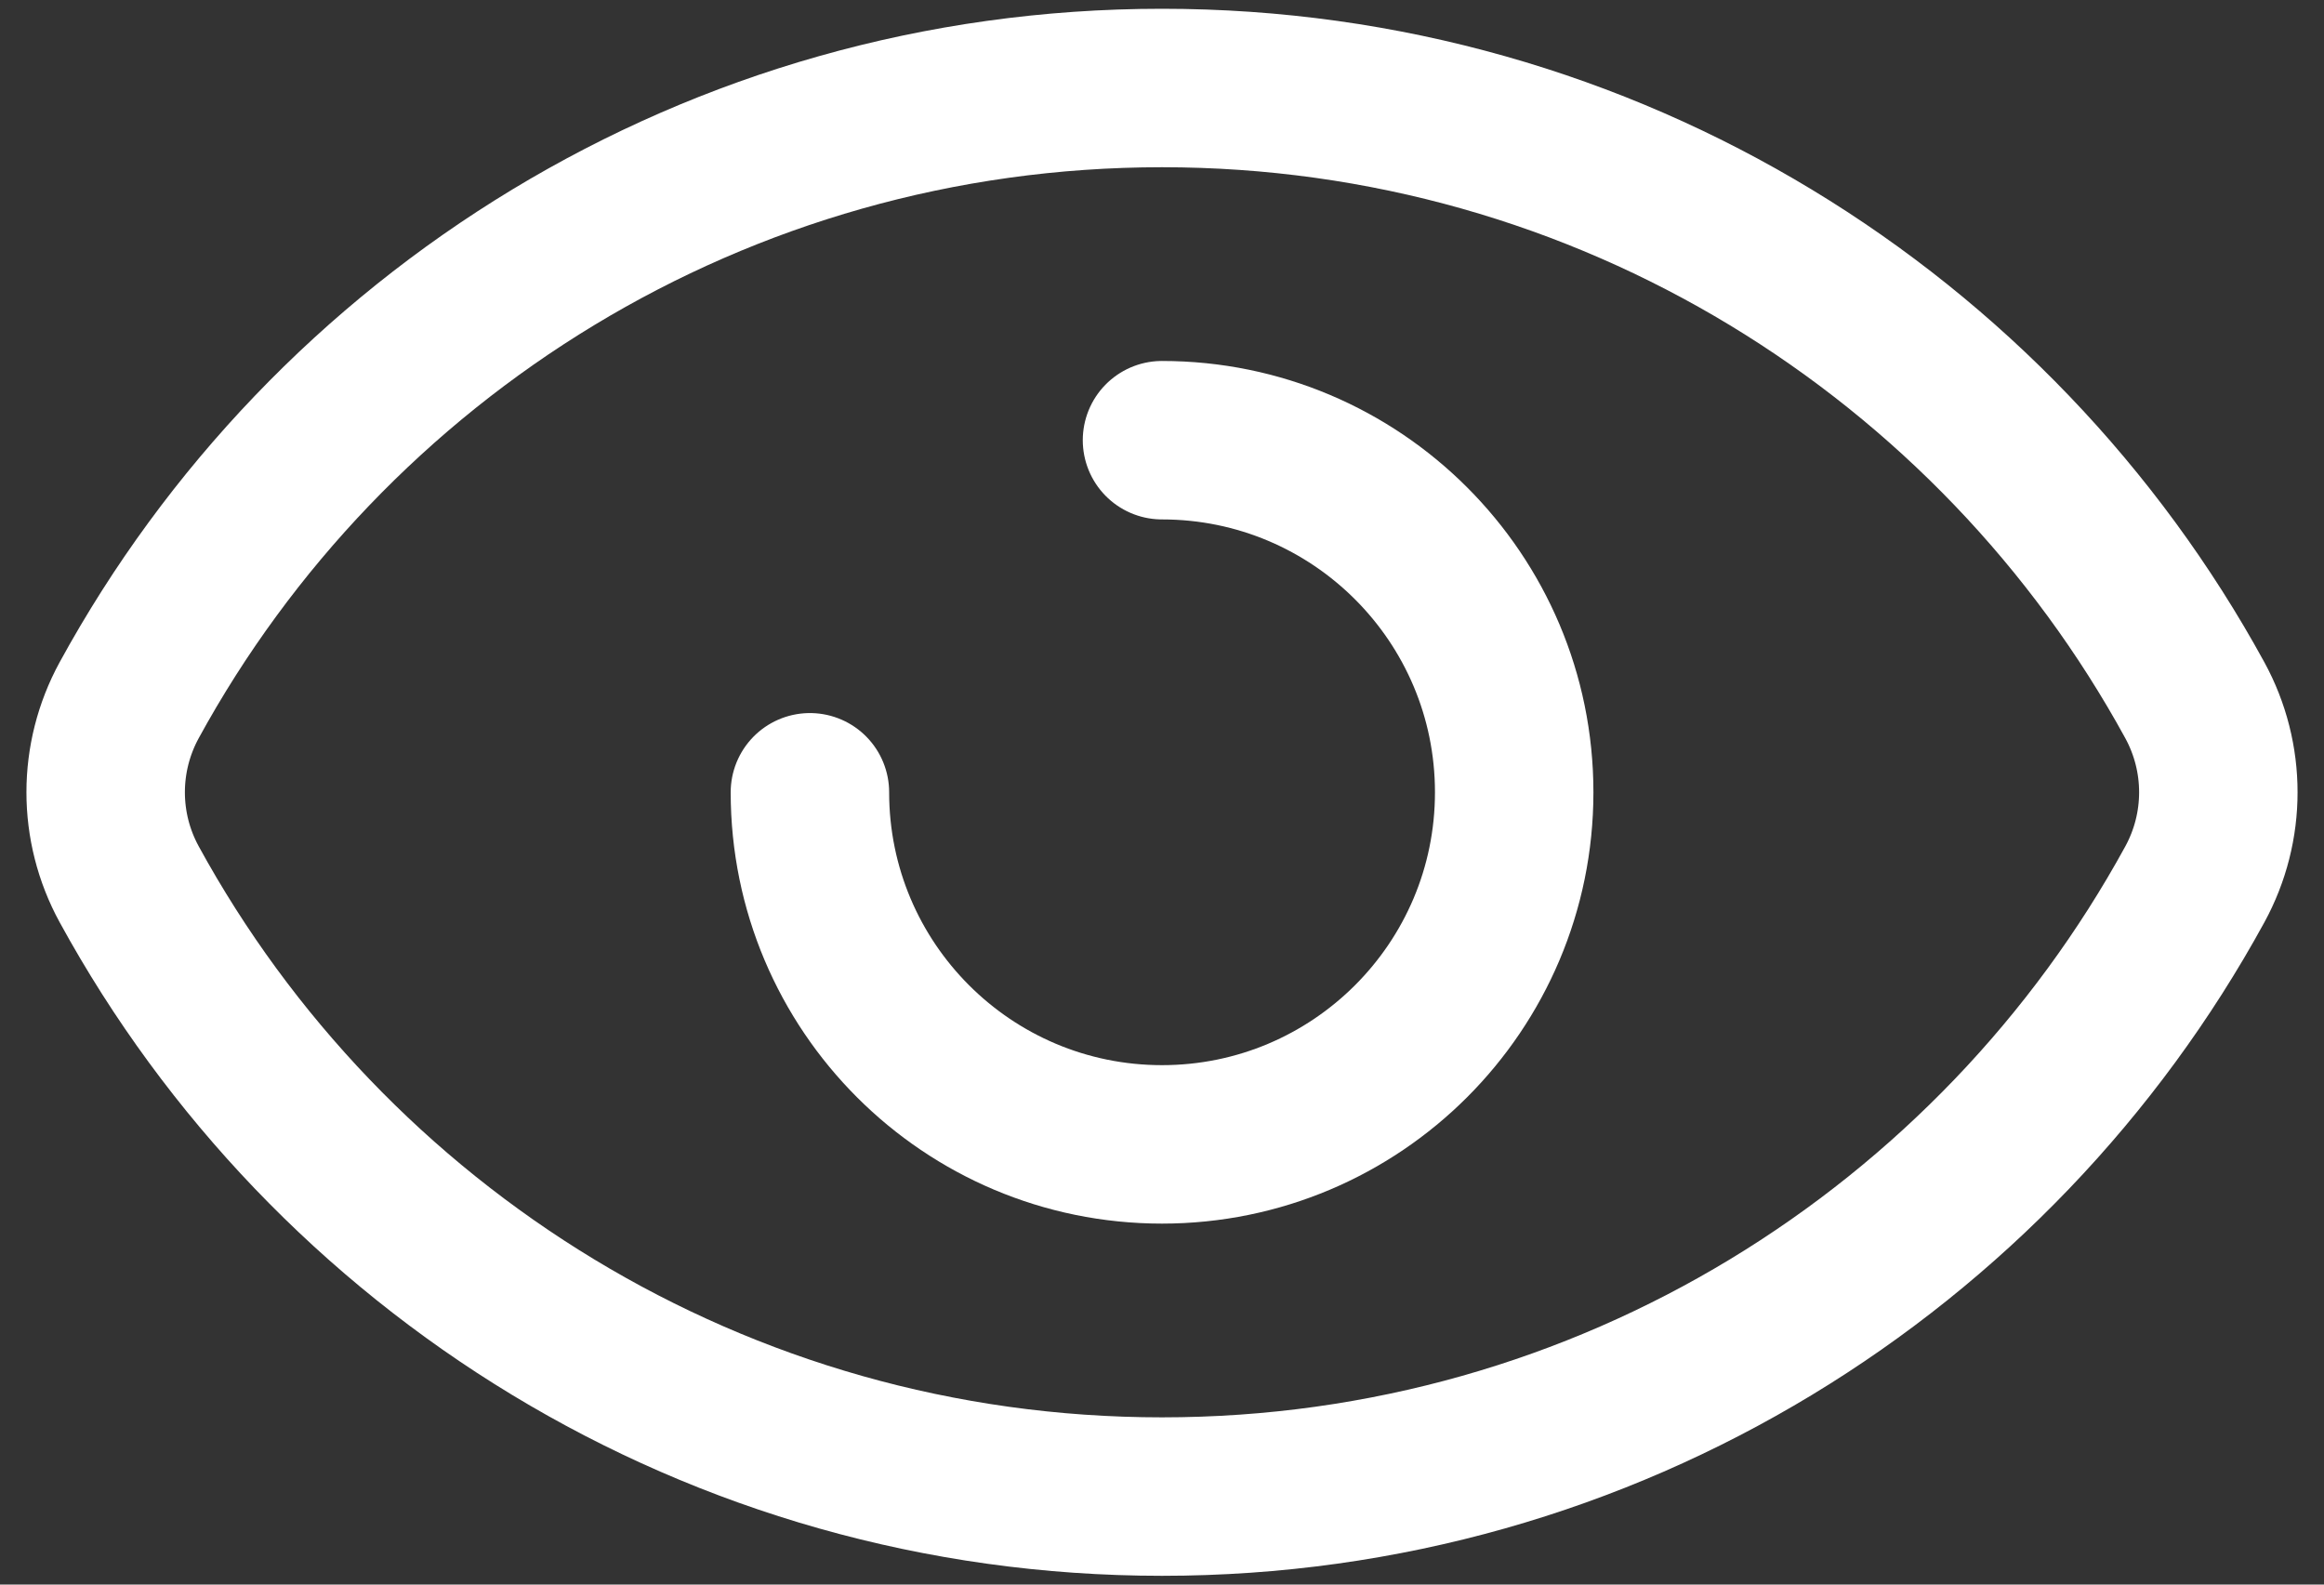<?xml version="1.0" encoding="UTF-8"?> <svg xmlns="http://www.w3.org/2000/svg" width="22" height="15" viewBox="0 0 22 15" fill="none"><rect x="0" y="0" width="22" height="15" fill="#333333" stroke="none"/> <path d="M1.223 8.371C0.926 7.828 0.926 7.172 1.223 6.628C3.111 3.175 6.782 0.833 11 0.833C15.219 0.833 18.889 3.176 20.777 6.628C21.074 7.172 21.074 7.828 20.777 8.372C18.889 11.824 15.219 14.167 11 14.167C6.782 14.167 3.111 11.824 1.223 8.371Z" stroke="white" stroke-width="1.5"></path> <path d="M7.667 7.5C7.667 9.341 9.159 10.833 11 10.833C12.841 10.833 14.334 9.341 14.334 7.5C14.334 5.659 12.841 4.167 11 4.167" stroke="white" stroke-width="1.5" stroke-linecap="round"></path> </svg> 